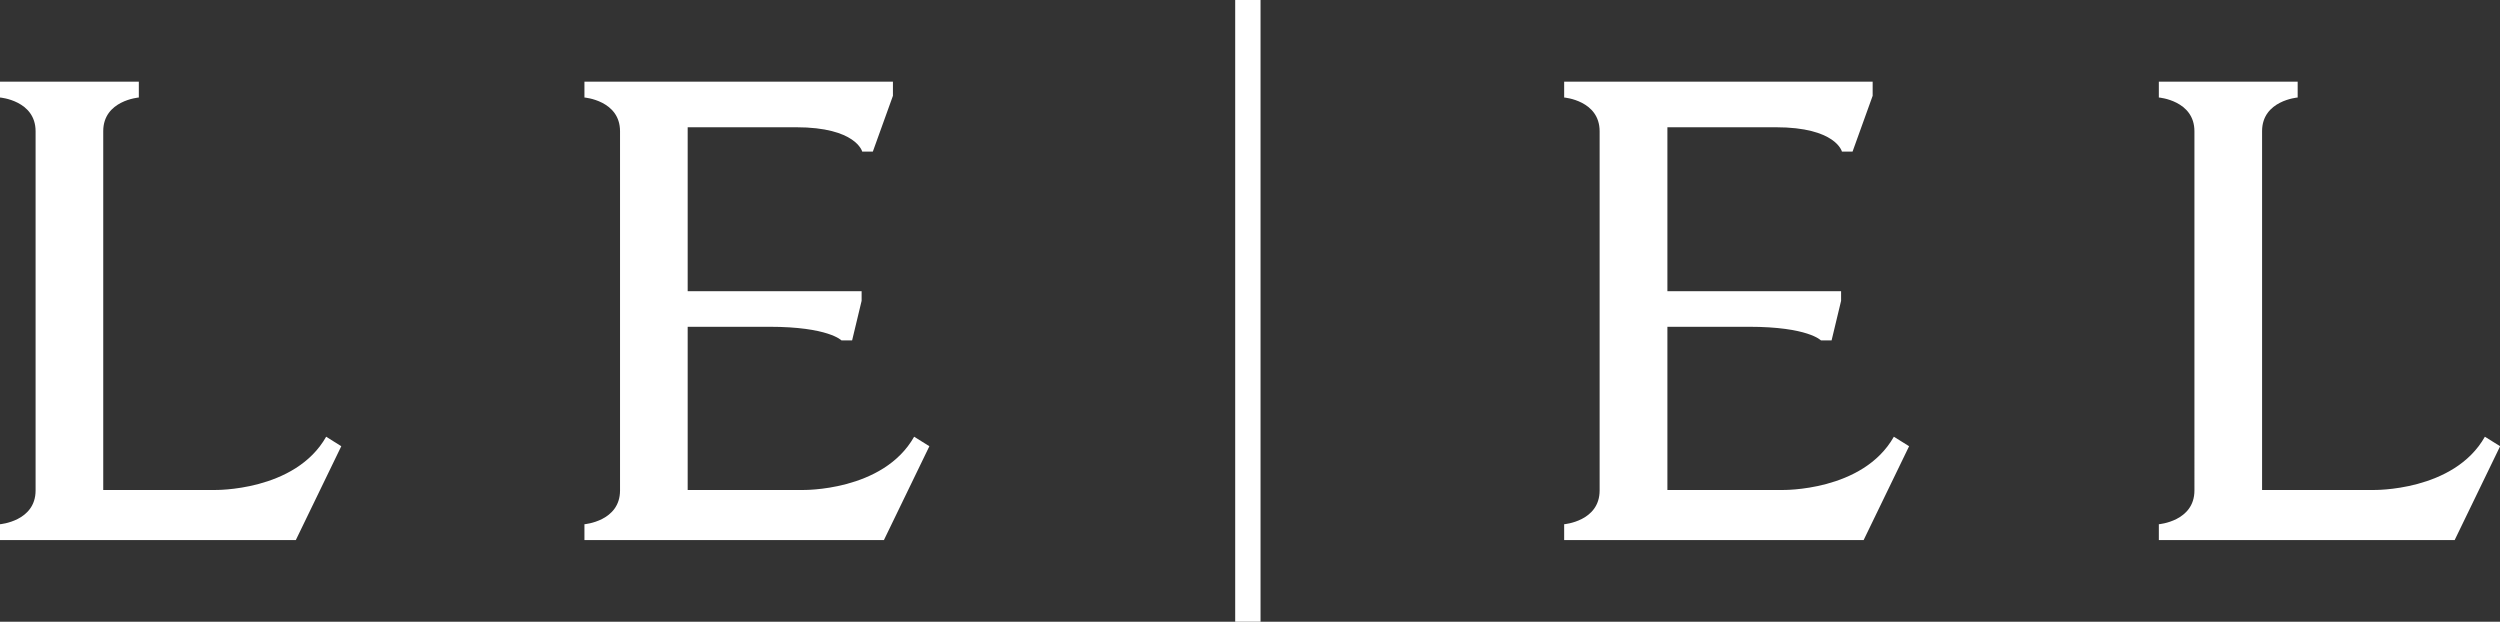 <svg id="Layer_1" data-name="Layer 1" xmlns="http://www.w3.org/2000/svg" viewBox="0 0 205.11 51.01"><rect x="0" y="0" width="205.11" height="51.01" fill="#333333" stroke="none"/><defs><style>.cls-1{fill:#fff;}</style></defs><title>brand-logo1</title><rect class="cls-1" x="101.34" width="2.08" height="51.01"/><path class="cls-1" d="M55.64,63.39c-2.55,4.51-9.17,4.37-9.17,4.37H37.35V38.32c0-2.52,2.92-2.76,2.92-2.76v-1.3H28.88v1.3s2.92.24,2.92,2.77h0V67.8c0,2.53-2.92,2.77-2.92,2.77v1.3H53.15l3.73-7.7Z" transform="translate(-28.88 -27.56)"/><path class="cls-1" d="M232.75,63.39c-2.55,4.51-9.16,4.37-9.16,4.37h-9.12V38.32c0-2.52,2.92-2.76,2.92-2.76v-1.3H206v1.3s2.92.24,2.92,2.77V67.8c0,2.53-2.92,2.77-2.92,2.77v1.3h24.27l3.73-7.7Z" transform="translate(-28.88 -27.56)"/><path class="cls-1" d="M103.88,63.39c-2.55,4.51-9.16,4.37-9.16,4.37H85.3V54.37H92c4.85,0,5.92,1.12,5.92,1.12h.87l.78-3.25v-.79H85.3V38h8.89c4.94,0,5.43,2,5.43,2h.87l1.65-4.58V34.26H76.83v1.3s2.92.24,2.92,2.77h0V67.8c0,2.53-2.92,2.77-2.92,2.77v1.3h24.57l3.73-7.7Z" transform="translate(-28.88 -27.56)"/><path class="cls-1" d="M184.26,63.39c-2.55,4.51-9.16,4.37-9.16,4.37h-9.42V54.37h6.69c4.86,0,5.91,1.12,5.91,1.12h.87l.78-3.25v-.79H165.68V38h8.89c4.95,0,5.43,2,5.43,2h.87l1.65-4.58V34.26H157.21v1.3s2.91.24,2.91,2.77h0V67.8c0,2.53-2.91,2.77-2.91,2.77v1.3h24.57l3.73-7.7Z" transform="translate(-28.88 -27.56)"/></svg>